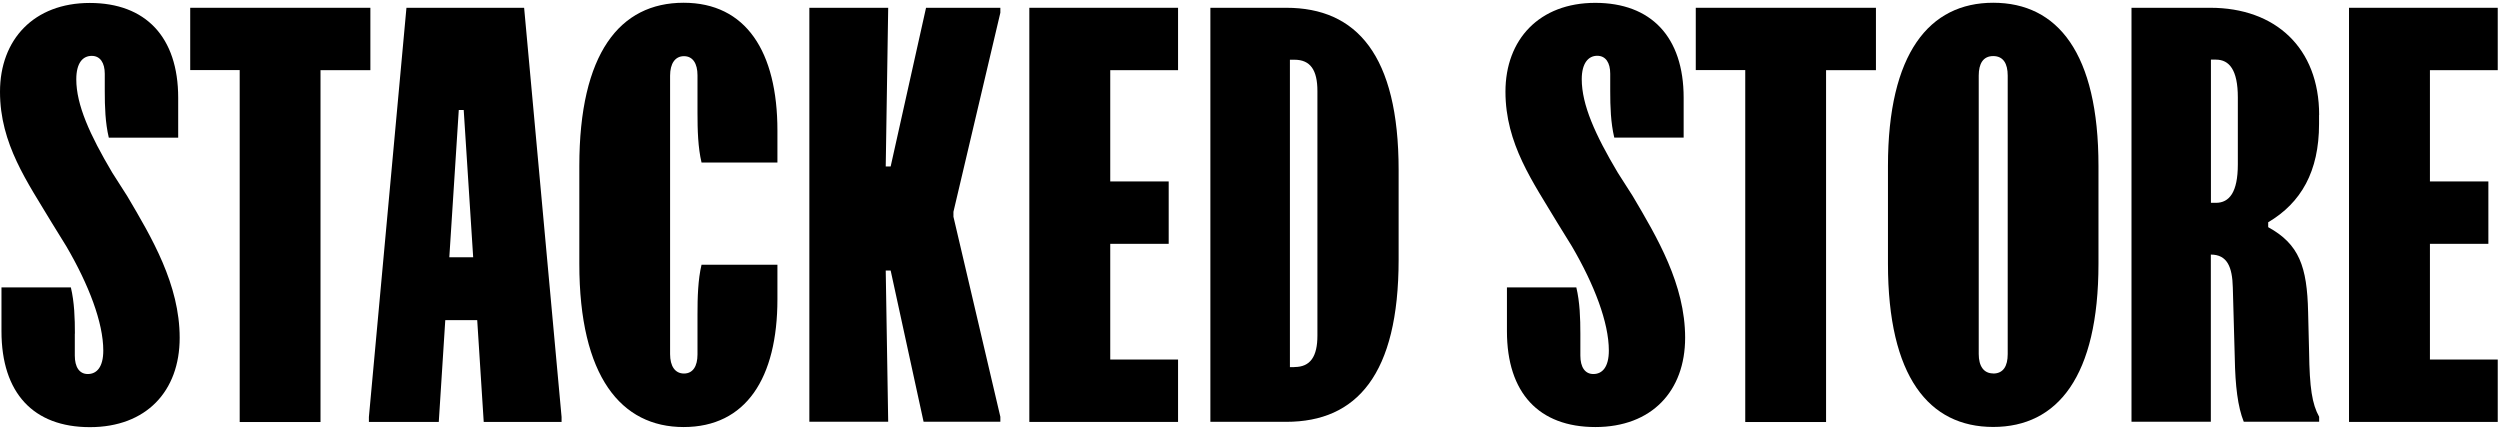 <svg viewBox="0 0 253.66 44.1" xmlns="http://www.w3.org/2000/svg" id="Layer_1"><path d="M7.59,33.85v2.23c0,1.16.46,1.87,1.32,1.87.91,0,1.57-.71,1.57-2.38,0-2.84-1.47-6.68-3.75-10.58l-1.47-2.38C2.79,18.48,0,14.62,0,9.31S3.45.3,9.11.3s8.97,3.45,8.97,9.62v4.05h-7.04c-.36-1.52-.41-3.14-.41-4.71v-1.77c0-1.11-.46-1.82-1.32-1.82-.91,0-1.57.71-1.57,2.38,0,2.59,1.37,5.62,3.65,9.47l1.52,2.38c2.48,4.2,5.32,8.97,5.32,14.38s-3.39,9.06-9.11,9.06S.15,39.89.15,33.61v-4.45h7.04c.36,1.52.41,3.14.41,4.71v-.02Z"></path><path d="M37.58.79v6.33h-5.06v35.7h-8.2V7.11h-5.02V.79h18.28Z"></path><path d="M53.18.79l3.8,41.52v.5h-7.9l-.66-10.33h-3.24l-.66,10.33h-7.09v-.5L41.24.79h11.95-.01ZM48.01,26.1l-.96-14.94h-.5l-.96,14.94s2.43,0,2.43,0Z"></path><path d="M69.36.28c6.33,0,9.52,4.96,9.52,12.97v3.24h-7.7c-.36-1.52-.41-3.29-.41-5.06v-3.8c0-1.16-.46-1.93-1.37-1.93s-1.41.76-1.41,1.98v28.25c0,1.22.5,1.97,1.41,1.97s1.37-.75,1.37-1.93v-4.05c0-1.77.05-3.54.41-5.06h7.7v3.5c0,8-3.19,12.97-9.52,12.97s-10.58-5.11-10.58-16.56v-9.92C58.78,5.41,62.89.28,69.36.28Z"></path><path d="M82.12.79h8l-.25,16.1h.5l3.59-16.1h7.54v.5l-4.76,20.2v.5l4.76,20.3v.5h-7.79l-3.34-15.34h-.5l.25,15.34h-8s0-42.01,0-42.01Z"></path><path d="M119.53.79v6.33h-6.88v11.29h5.93v6.33h-5.93v11.74h6.88v6.33h-15.09V.79h15.09Z"></path><path d="M141.91,17.24v9.11c0,11.65-4.25,16.45-11.4,16.45h-7.7V.79h7.7c7.14,0,11.4,4.81,11.4,16.45ZM131.34,37.24c1.62,0,2.33-1.07,2.33-3.19V9.24c0-2.13-.71-3.18-2.33-3.18h-.46v31.19h.46Z"></path><path d="M160.35,33.85v2.23c0,1.16.46,1.87,1.32,1.87.91,0,1.57-.71,1.57-2.38,0-2.84-1.47-6.68-3.75-10.58l-1.47-2.38c-2.48-4.15-5.27-8-5.27-13.31s3.45-9.01,9.11-9.01,8.97,3.45,8.97,9.62v4.05h-7.04c-.36-1.52-.41-3.14-.41-4.71v-1.77c0-1.11-.45-1.82-1.32-1.82s-1.57.71-1.57,2.38c0,2.59,1.36,5.62,3.65,9.47l1.52,2.38c2.48,4.2,5.32,8.97,5.32,14.38s-3.39,9.06-9.11,9.06-8.97-3.45-8.97-9.72v-4.45h7.04c.36,1.52.41,3.14.41,4.71v-.02Z"></path><path d="M190.34.79v6.33h-5.06v35.7h-8.2V7.11h-5.02V.79h18.28Z"></path><path d="M202.24.28c6.54,0,10.68,5.11,10.68,16.56v9.92c0,11.44-4.15,16.56-10.68,16.56s-10.68-5.11-10.68-16.56v-9.92c0-11.44,4.2-16.56,10.68-16.56ZM202.24,37.9c1.02,0,1.47-.75,1.47-1.97V7.67c0-1.22-.45-1.98-1.47-1.98s-1.47.76-1.47,1.98v28.25c0,1.22.5,1.97,1.47,1.97h0Z"></path><path d="M235.3,11.67v.91c0,4.81-1.82,8-5.16,9.97v.5c3.14,1.72,3.95,4,4.05,8.61l.1,4.05c.05,3.65.3,5.27,1.02,6.58v.5h-7.65c-.61-1.52-.86-3.65-.91-6.43l-.2-7.19c-.05-2.07-.56-3.34-2.23-3.34v16.96h-8.05V.79h8c6.58,0,11.04,4.05,11.04,10.88h-.01ZM224.83,20.58c1.36,0,2.23-1.06,2.23-3.9v-6.79c0-2.79-.86-3.84-2.23-3.84h-.5v14.53h.5Z"></path><path d="M253.43.79v6.33h-6.88v11.29h5.93v6.33h-5.93v11.74h6.88v6.33h-15.09V.79h15.09Z"></path></svg>